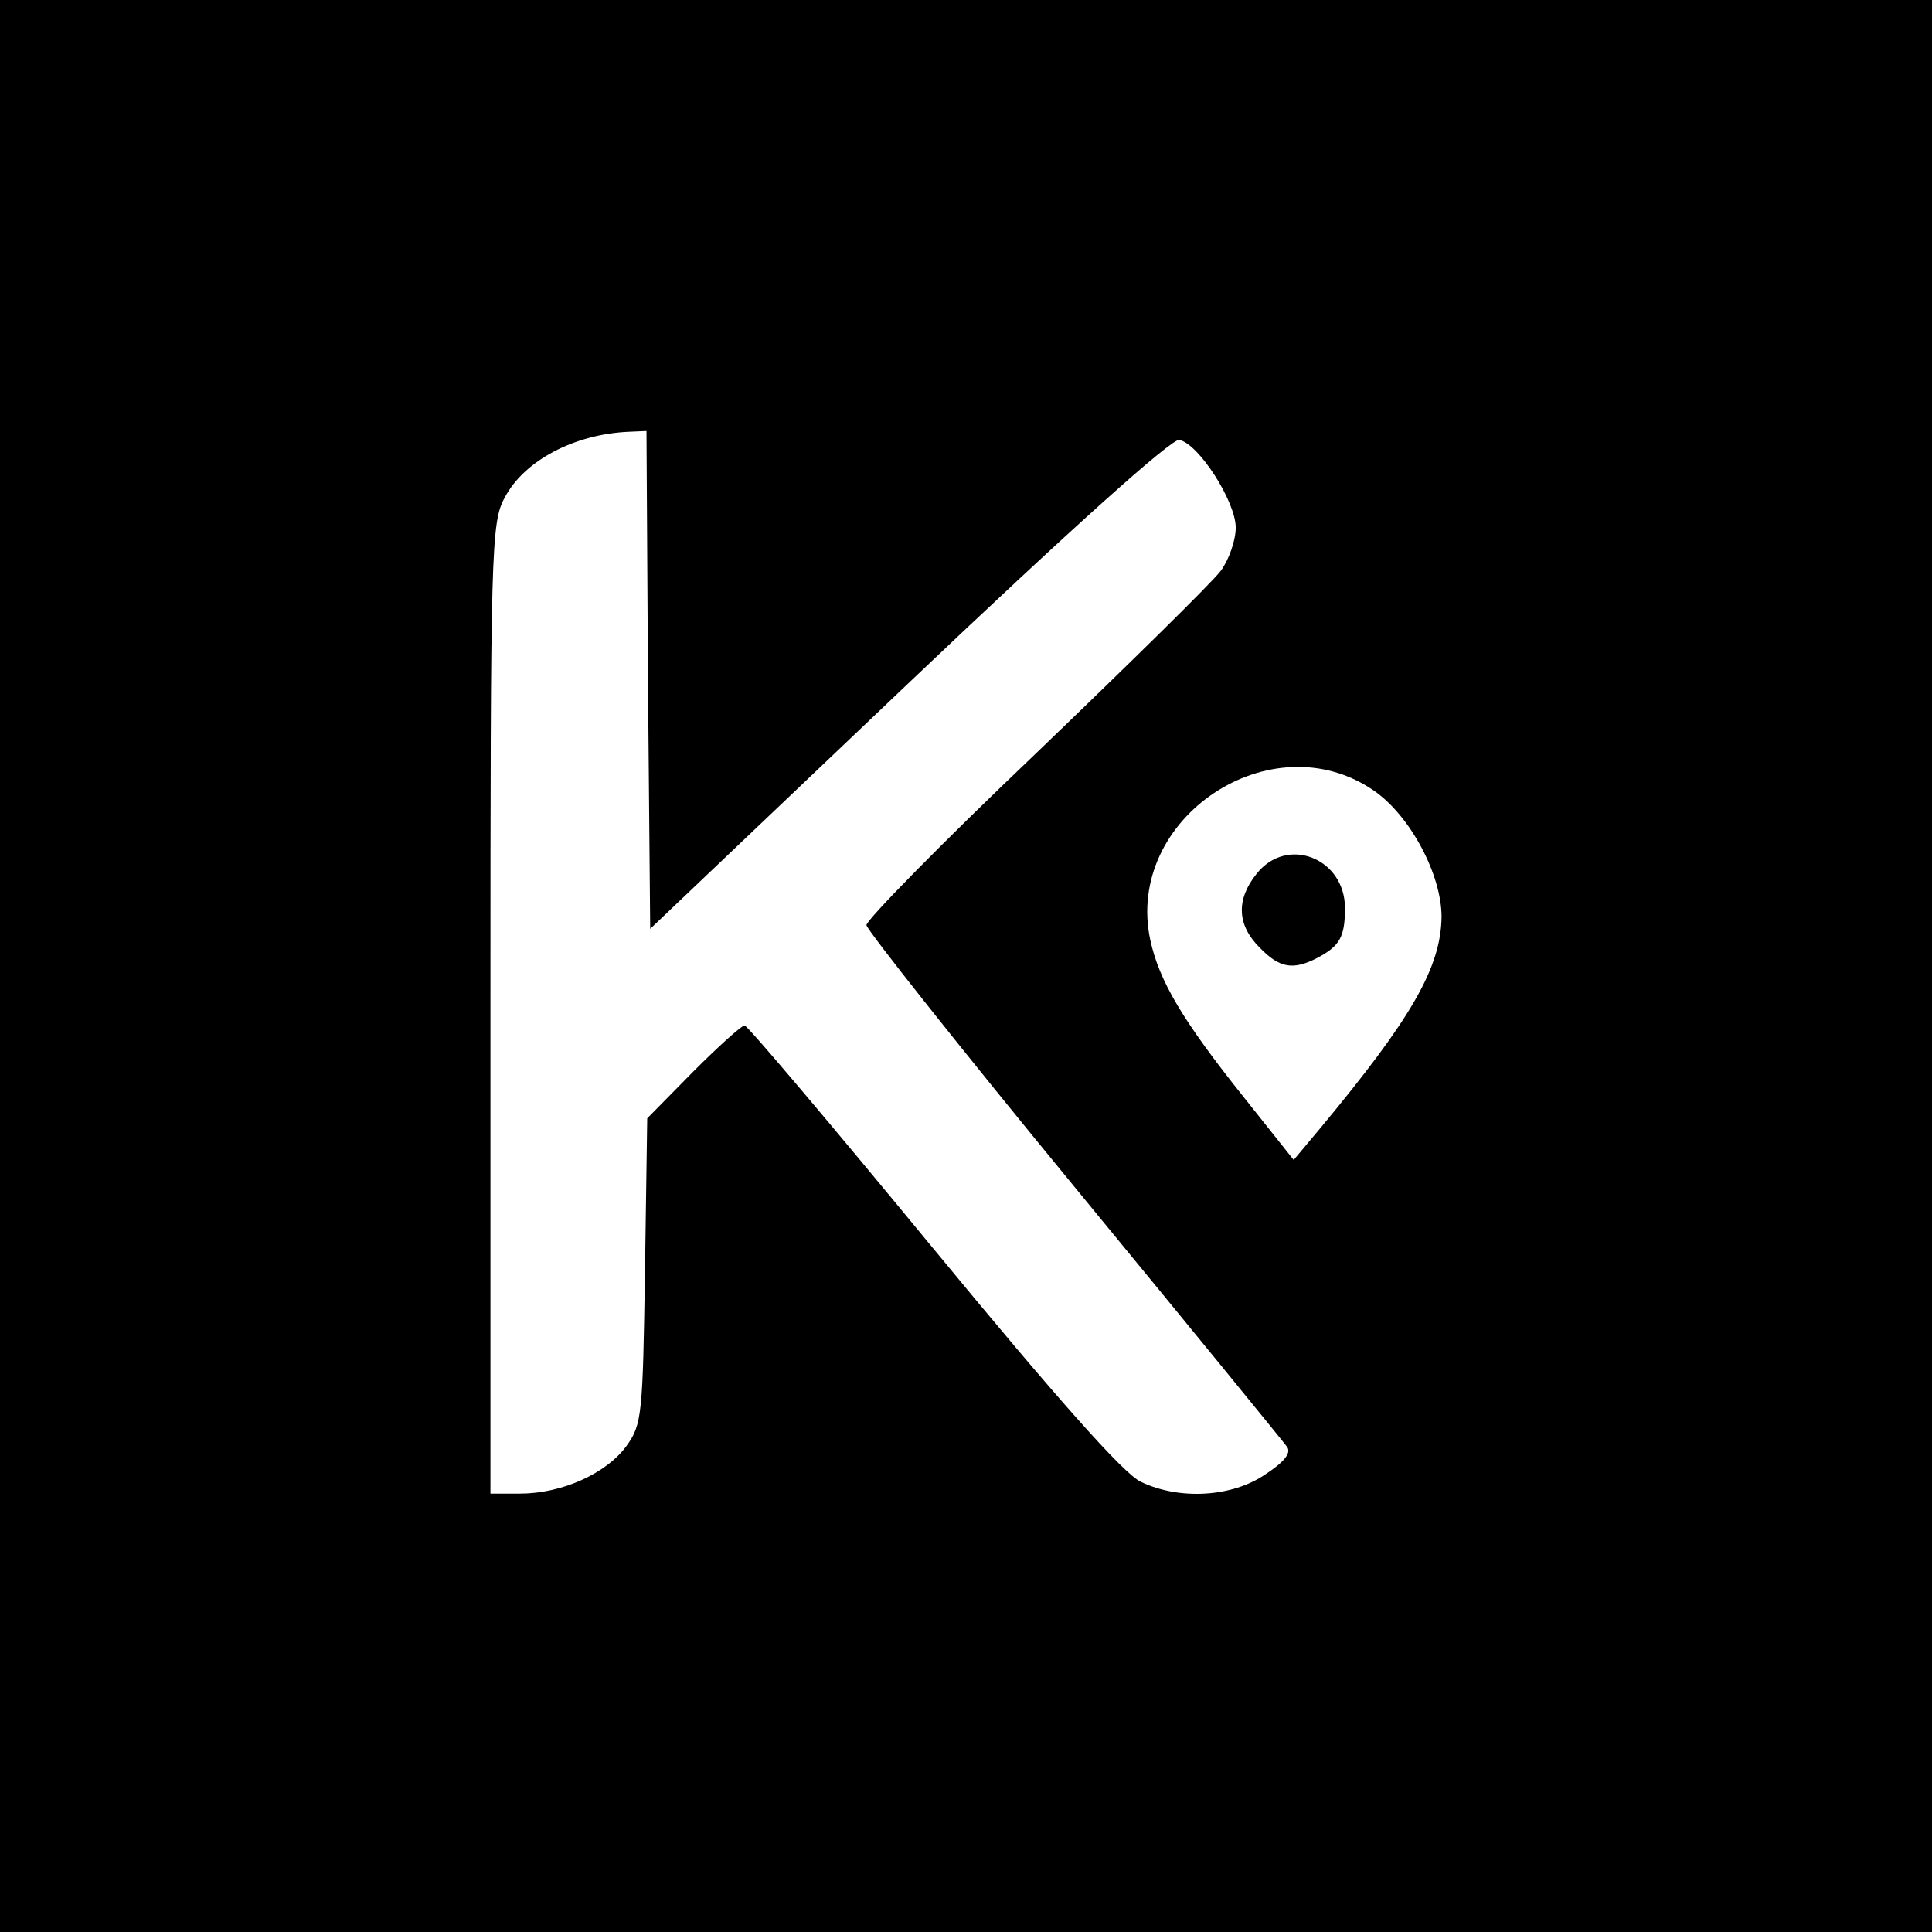 <?xml version="1.0" standalone="no"?>
<!DOCTYPE svg PUBLIC "-//W3C//DTD SVG 20010904//EN"
 "http://www.w3.org/TR/2001/REC-SVG-20010904/DTD/svg10.dtd">
<svg version="1.0" xmlns="http://www.w3.org/2000/svg"
 width="260pt" height="260pt" viewBox="0 0 260 260"
 preserveAspectRatio="xMidYMid meet">
<g transform="translate(0,260) scale(0.1,-0.1)"
fill="#000000" stroke="none">
<path d="M0 1300 l0 -1300 1300 0 1300 0 0 1300 0 1300 -1300 0 -1300 0 0
-1300z m872 385 l3 -335 348 331 c222 211 354 329 364 327 26 -5 76 -83 76
-118 0 -17 -9 -43 -20 -58 -11 -15 -123 -125 -249 -246 -126 -120 -228 -224
-228 -231 1 -7 126 -165 279 -351 153 -186 282 -344 287 -351 6 -8 -3 -20 -29
-37 -45 -31 -116 -35 -168 -10 -23 11 -112 111 -280 315 -135 164 -249 299
-253 299 -4 0 -35 -28 -69 -62 l-62 -63 -3 -205 c-3 -194 -4 -207 -25 -236
-27 -37 -87 -64 -143 -64 l-40 0 0 653 c0 617 1 654 19 687 26 50 94 86 168
89 l23 1 2 -335z m977 -149 c49 -34 91 -113 91 -170 -1 -68 -40 -136 -163
-284 l-36 -43 -66 83 c-84 105 -115 158 -127 213 -35 164 163 296 301 201z"/>
<path d="M1691 1424 c-28 -35 -26 -69 4 -99 27 -28 45 -31 78 -14 30 16 37 28
37 67 0 67 -78 98 -119 46z"/>
</g>
</svg>
